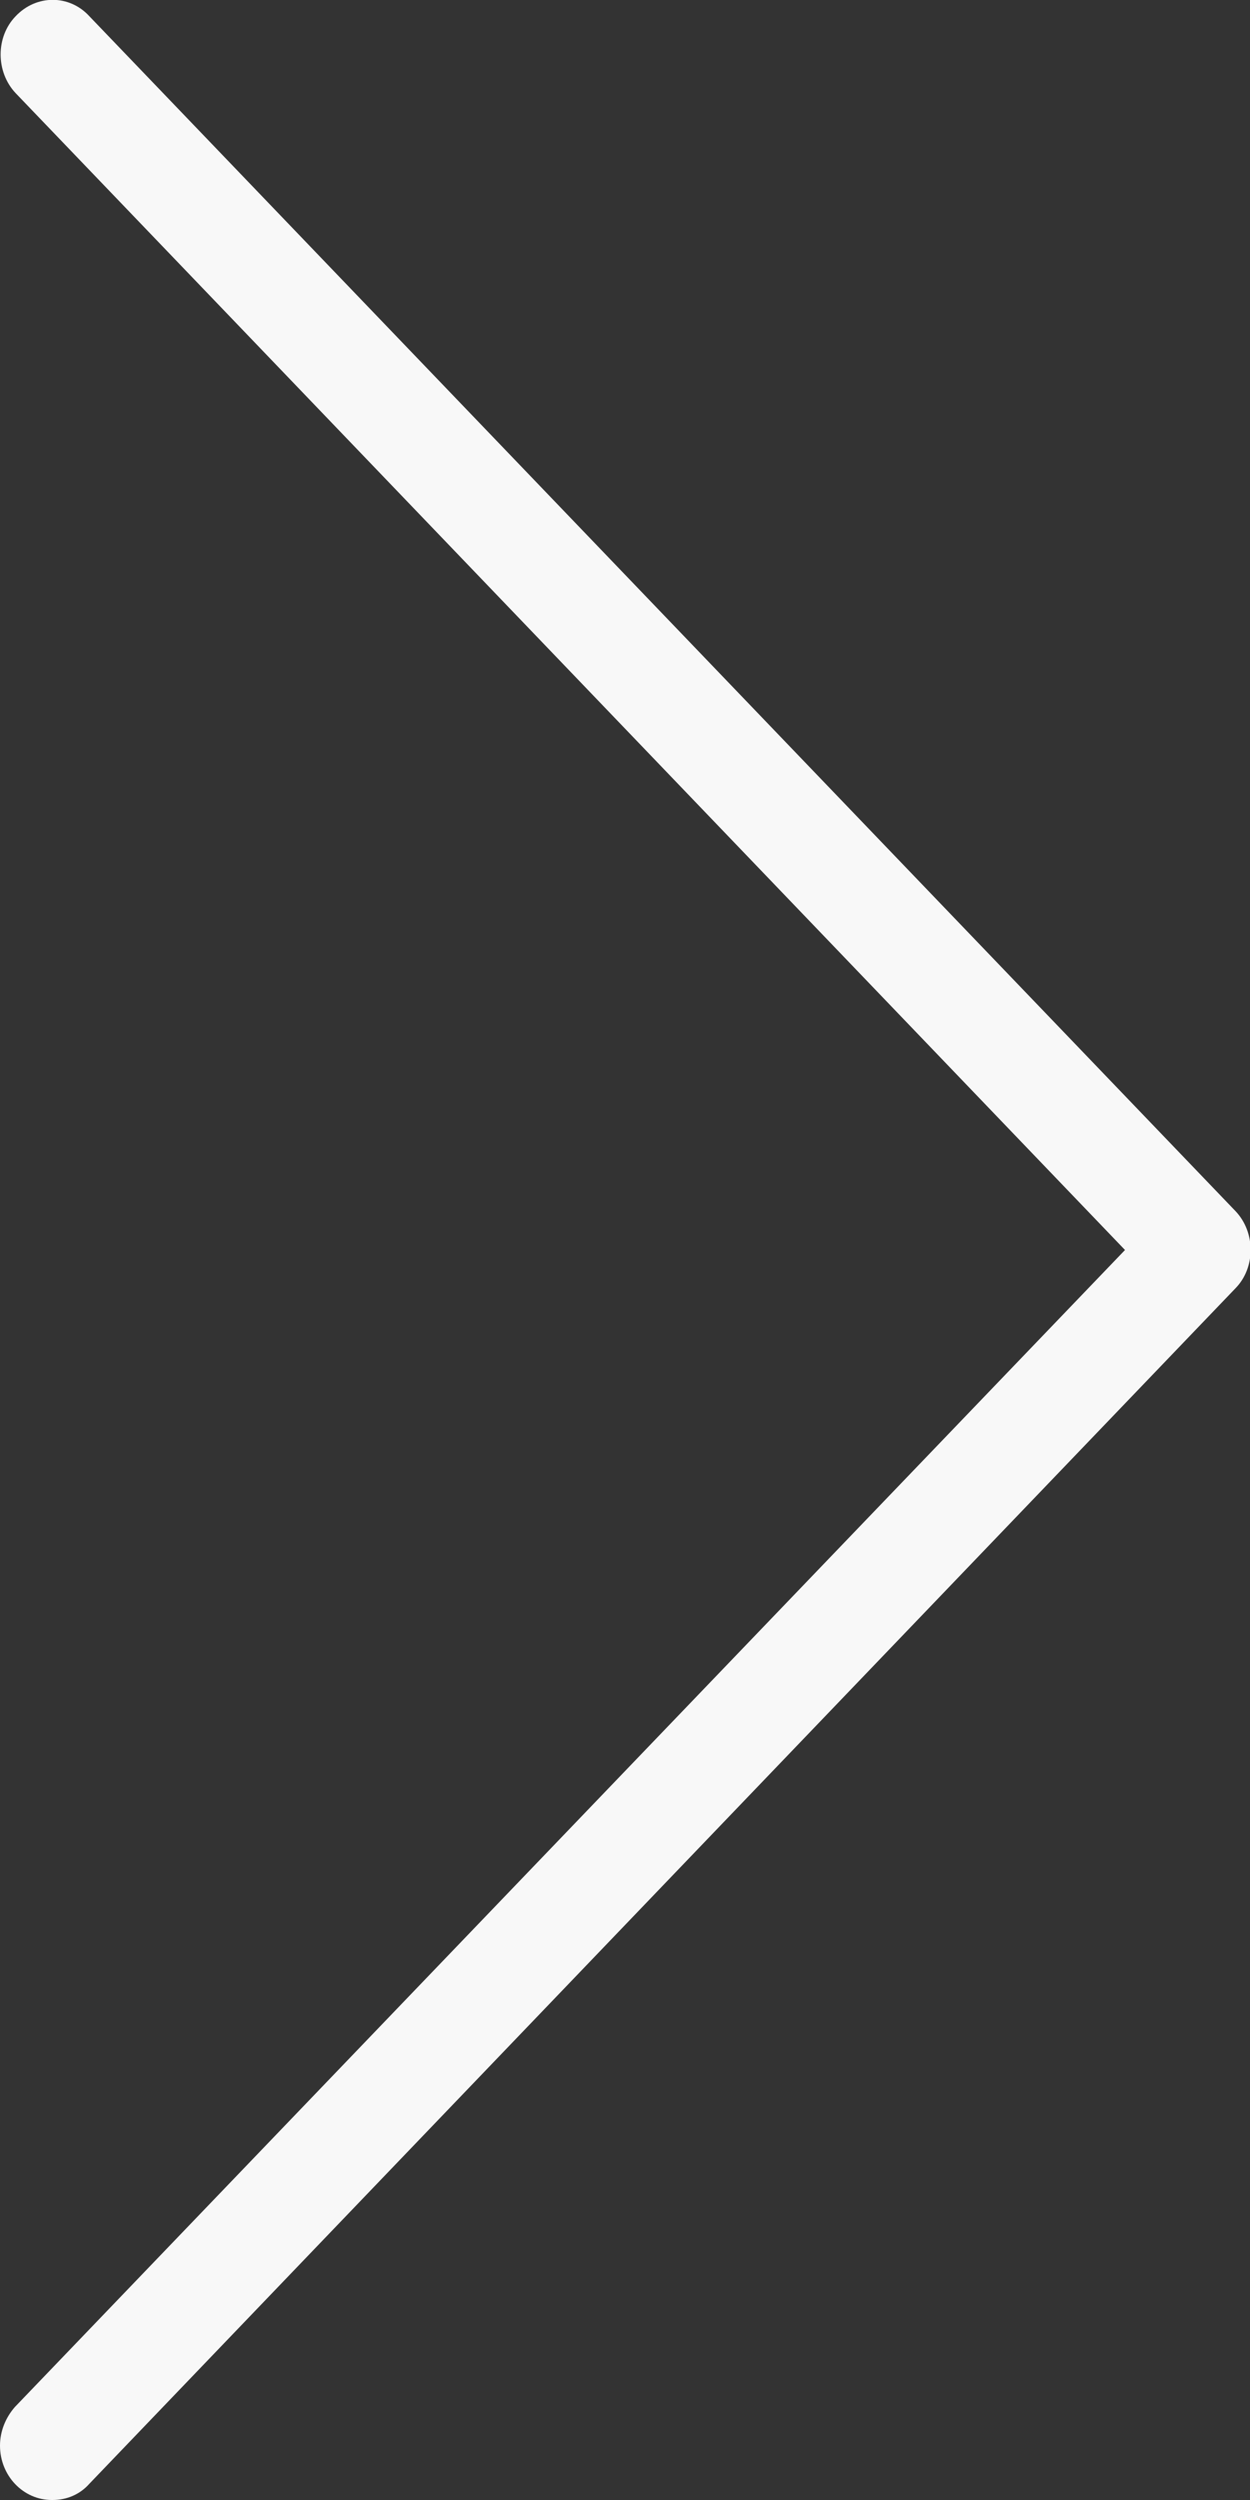 <svg xmlns="http://www.w3.org/2000/svg" width="2" height="4" viewBox="0 0 2 4">
    <rect x="0" y="0" width="2" height="4" fill="#333333" stroke="none"/>
    <g fill="none" fill-rule="evenodd">
        <g fill="#F8F8F8" fill-rule="nonzero">
            <g>
                <path d="M243.083 341c-.046 0-.083-.039-.083-.087 0-.023.009-.045.024-.062L244.8 339l-1.775-1.851c-.032-.034-.032-.09 0-.123.033-.035.086-.035.118 0l1.834 1.912c.032.034.032.09 0 .123l-1.834 1.913c-.015.017-.036.026-.059.026z" transform="translate(-243 -6009) translate(0 5672)"/>
            </g>
        </g>
    </g>
</svg>
